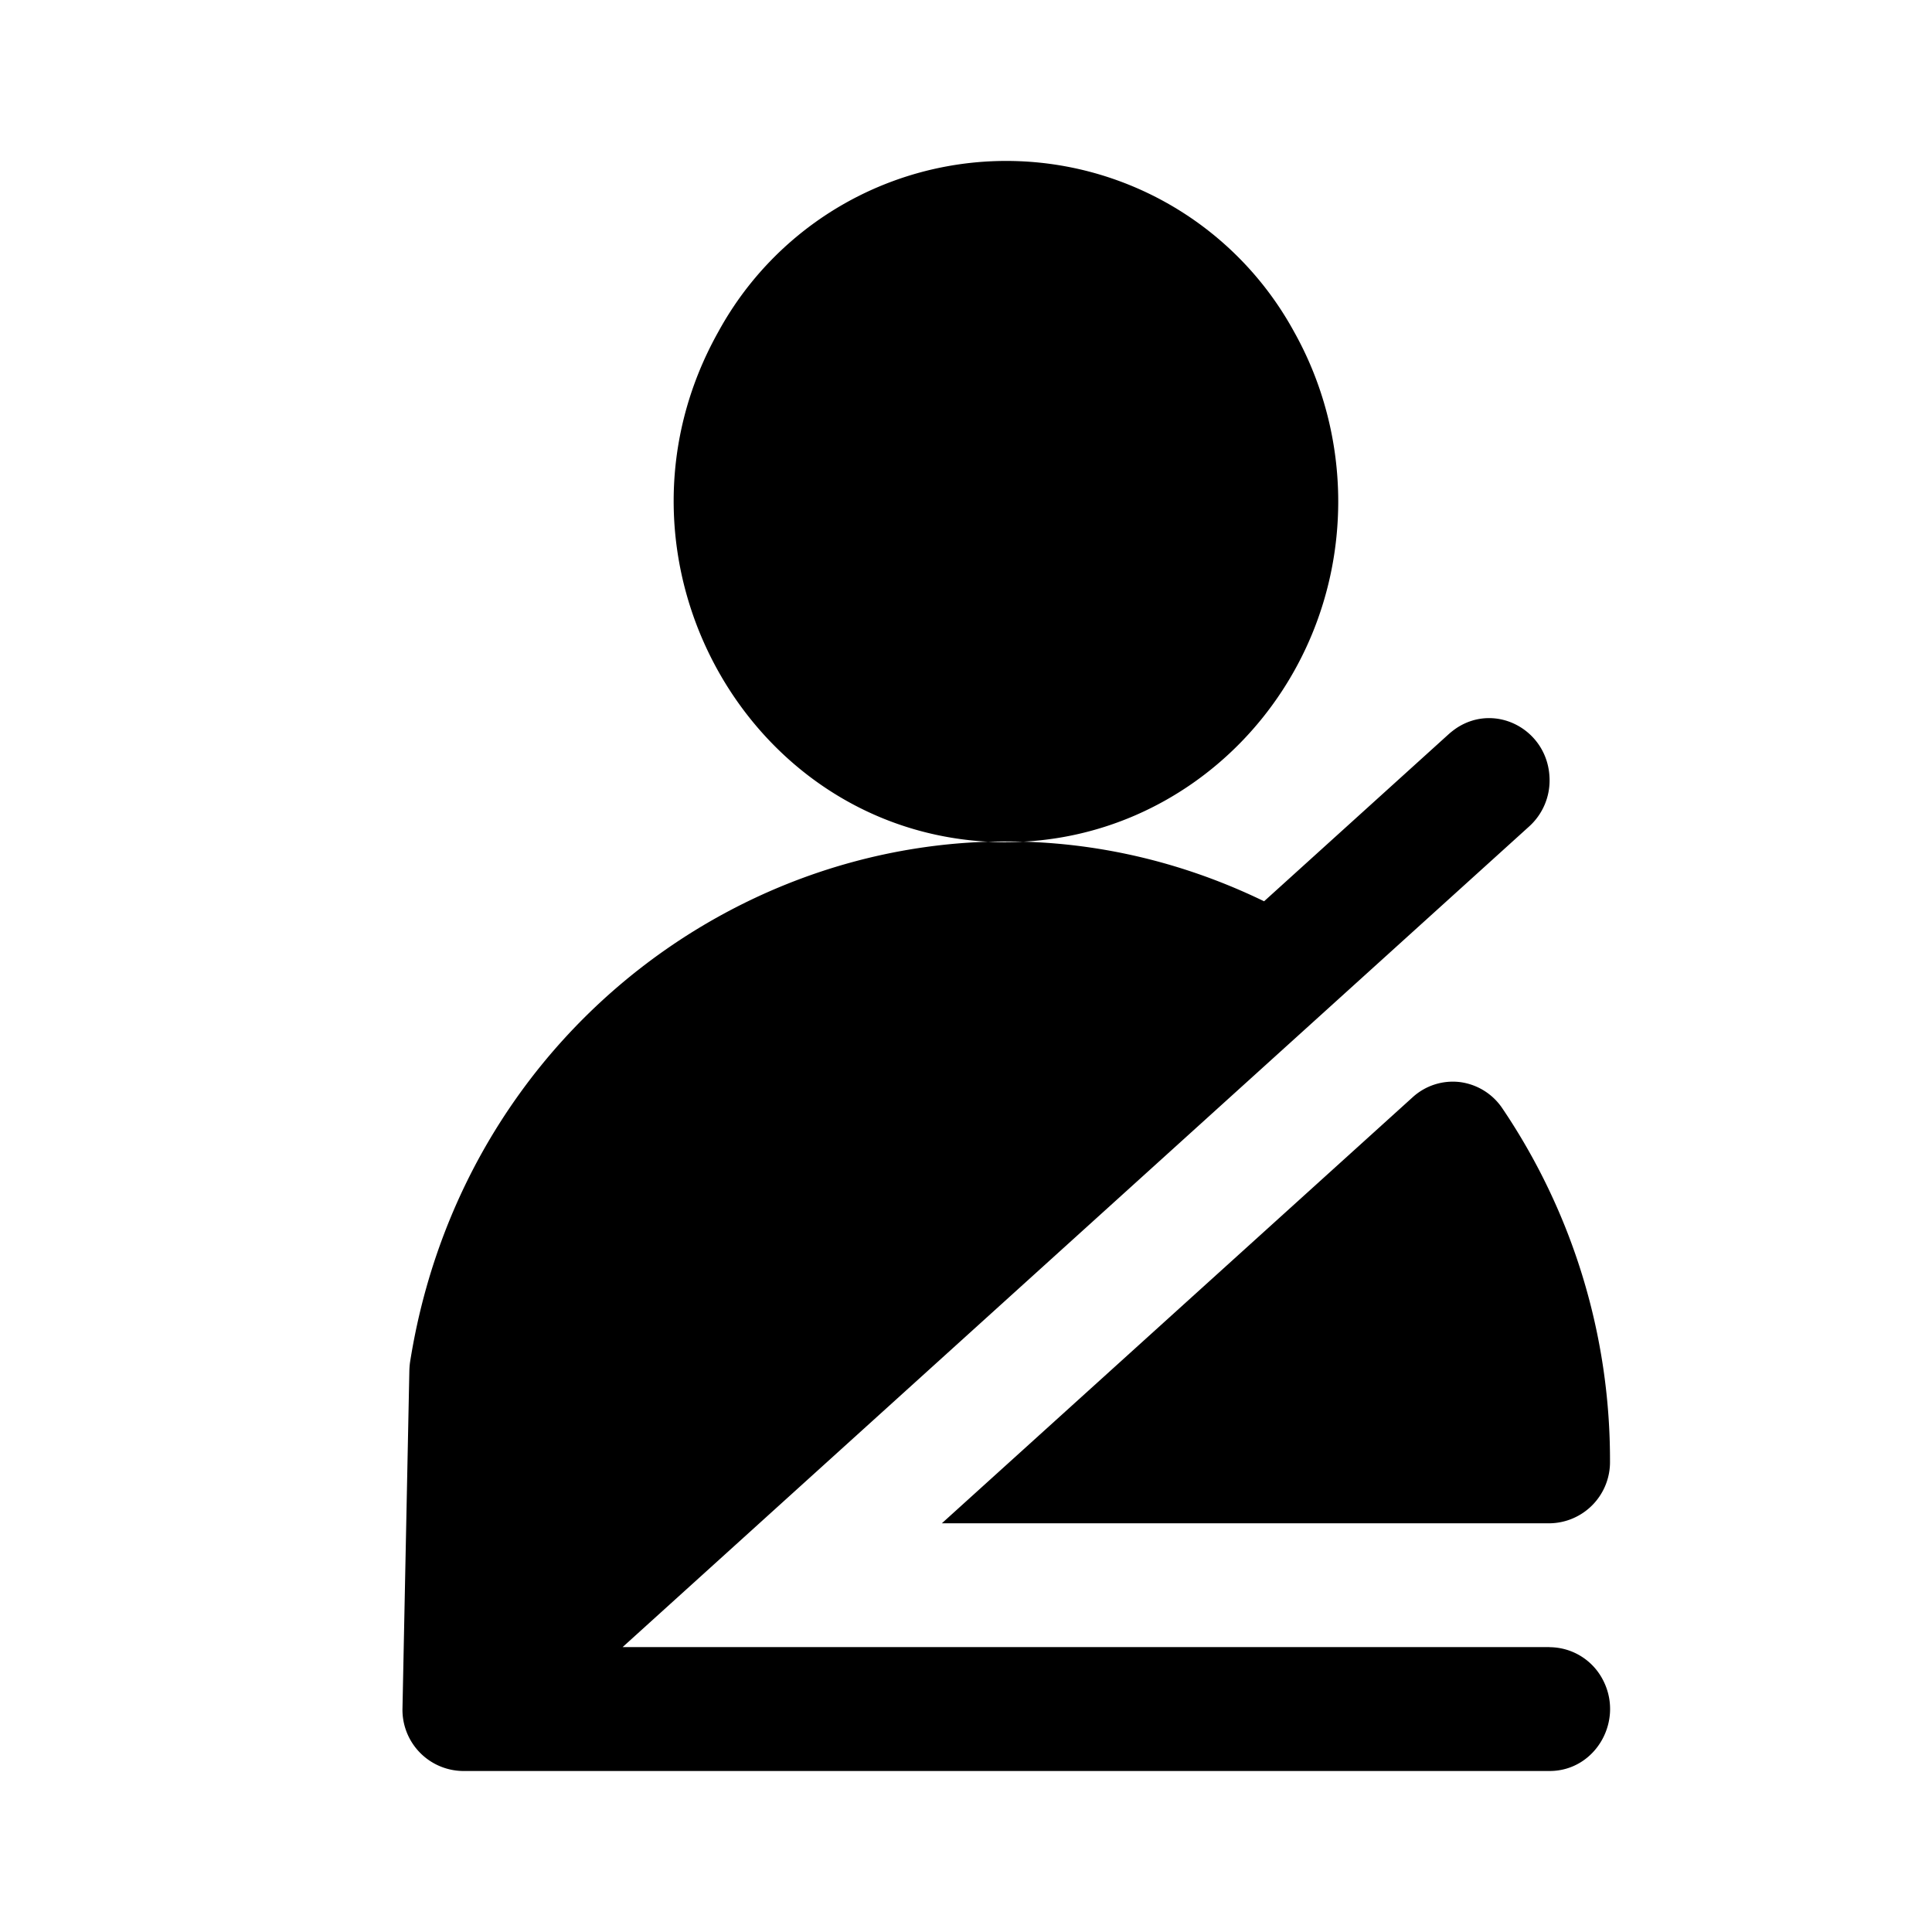 <svg xmlns="http://www.w3.org/2000/svg" viewBox="0 0 24 24"><path d="M12.5 10.462c-3.176 0-5.16-3.526-3.573-6.347a4.074 4.074 0 0 1 7.145 0c.362.644.552 1.373.552 2.116-.002 2.335-1.848 4.228-4.124 4.23m6.749 10H7.734l11.26-10.193a.77.77 0 0 0 .255-.603c-.02-.591-.656-.94-1.146-.627a1 1 0 0 0-.1.076l-2.3 2.082c-4.515-2.189-9.815.674-10.61 5.73a1 1 0 0 0-.008.107L5 21.214a.76.76 0 0 0 .75.786H19.25c.577 0 .938-.641.65-1.154a.75.75 0 0 0-.65-.384m-1.114-7.02a.74.74 0 0 0-.586.187l-5.85 5.294h7.55a.76.76 0 0 0 .75-.77 7.8 7.8 0 0 0-1.338-4.386.75.75 0 0 0-.526-.325"/></svg>